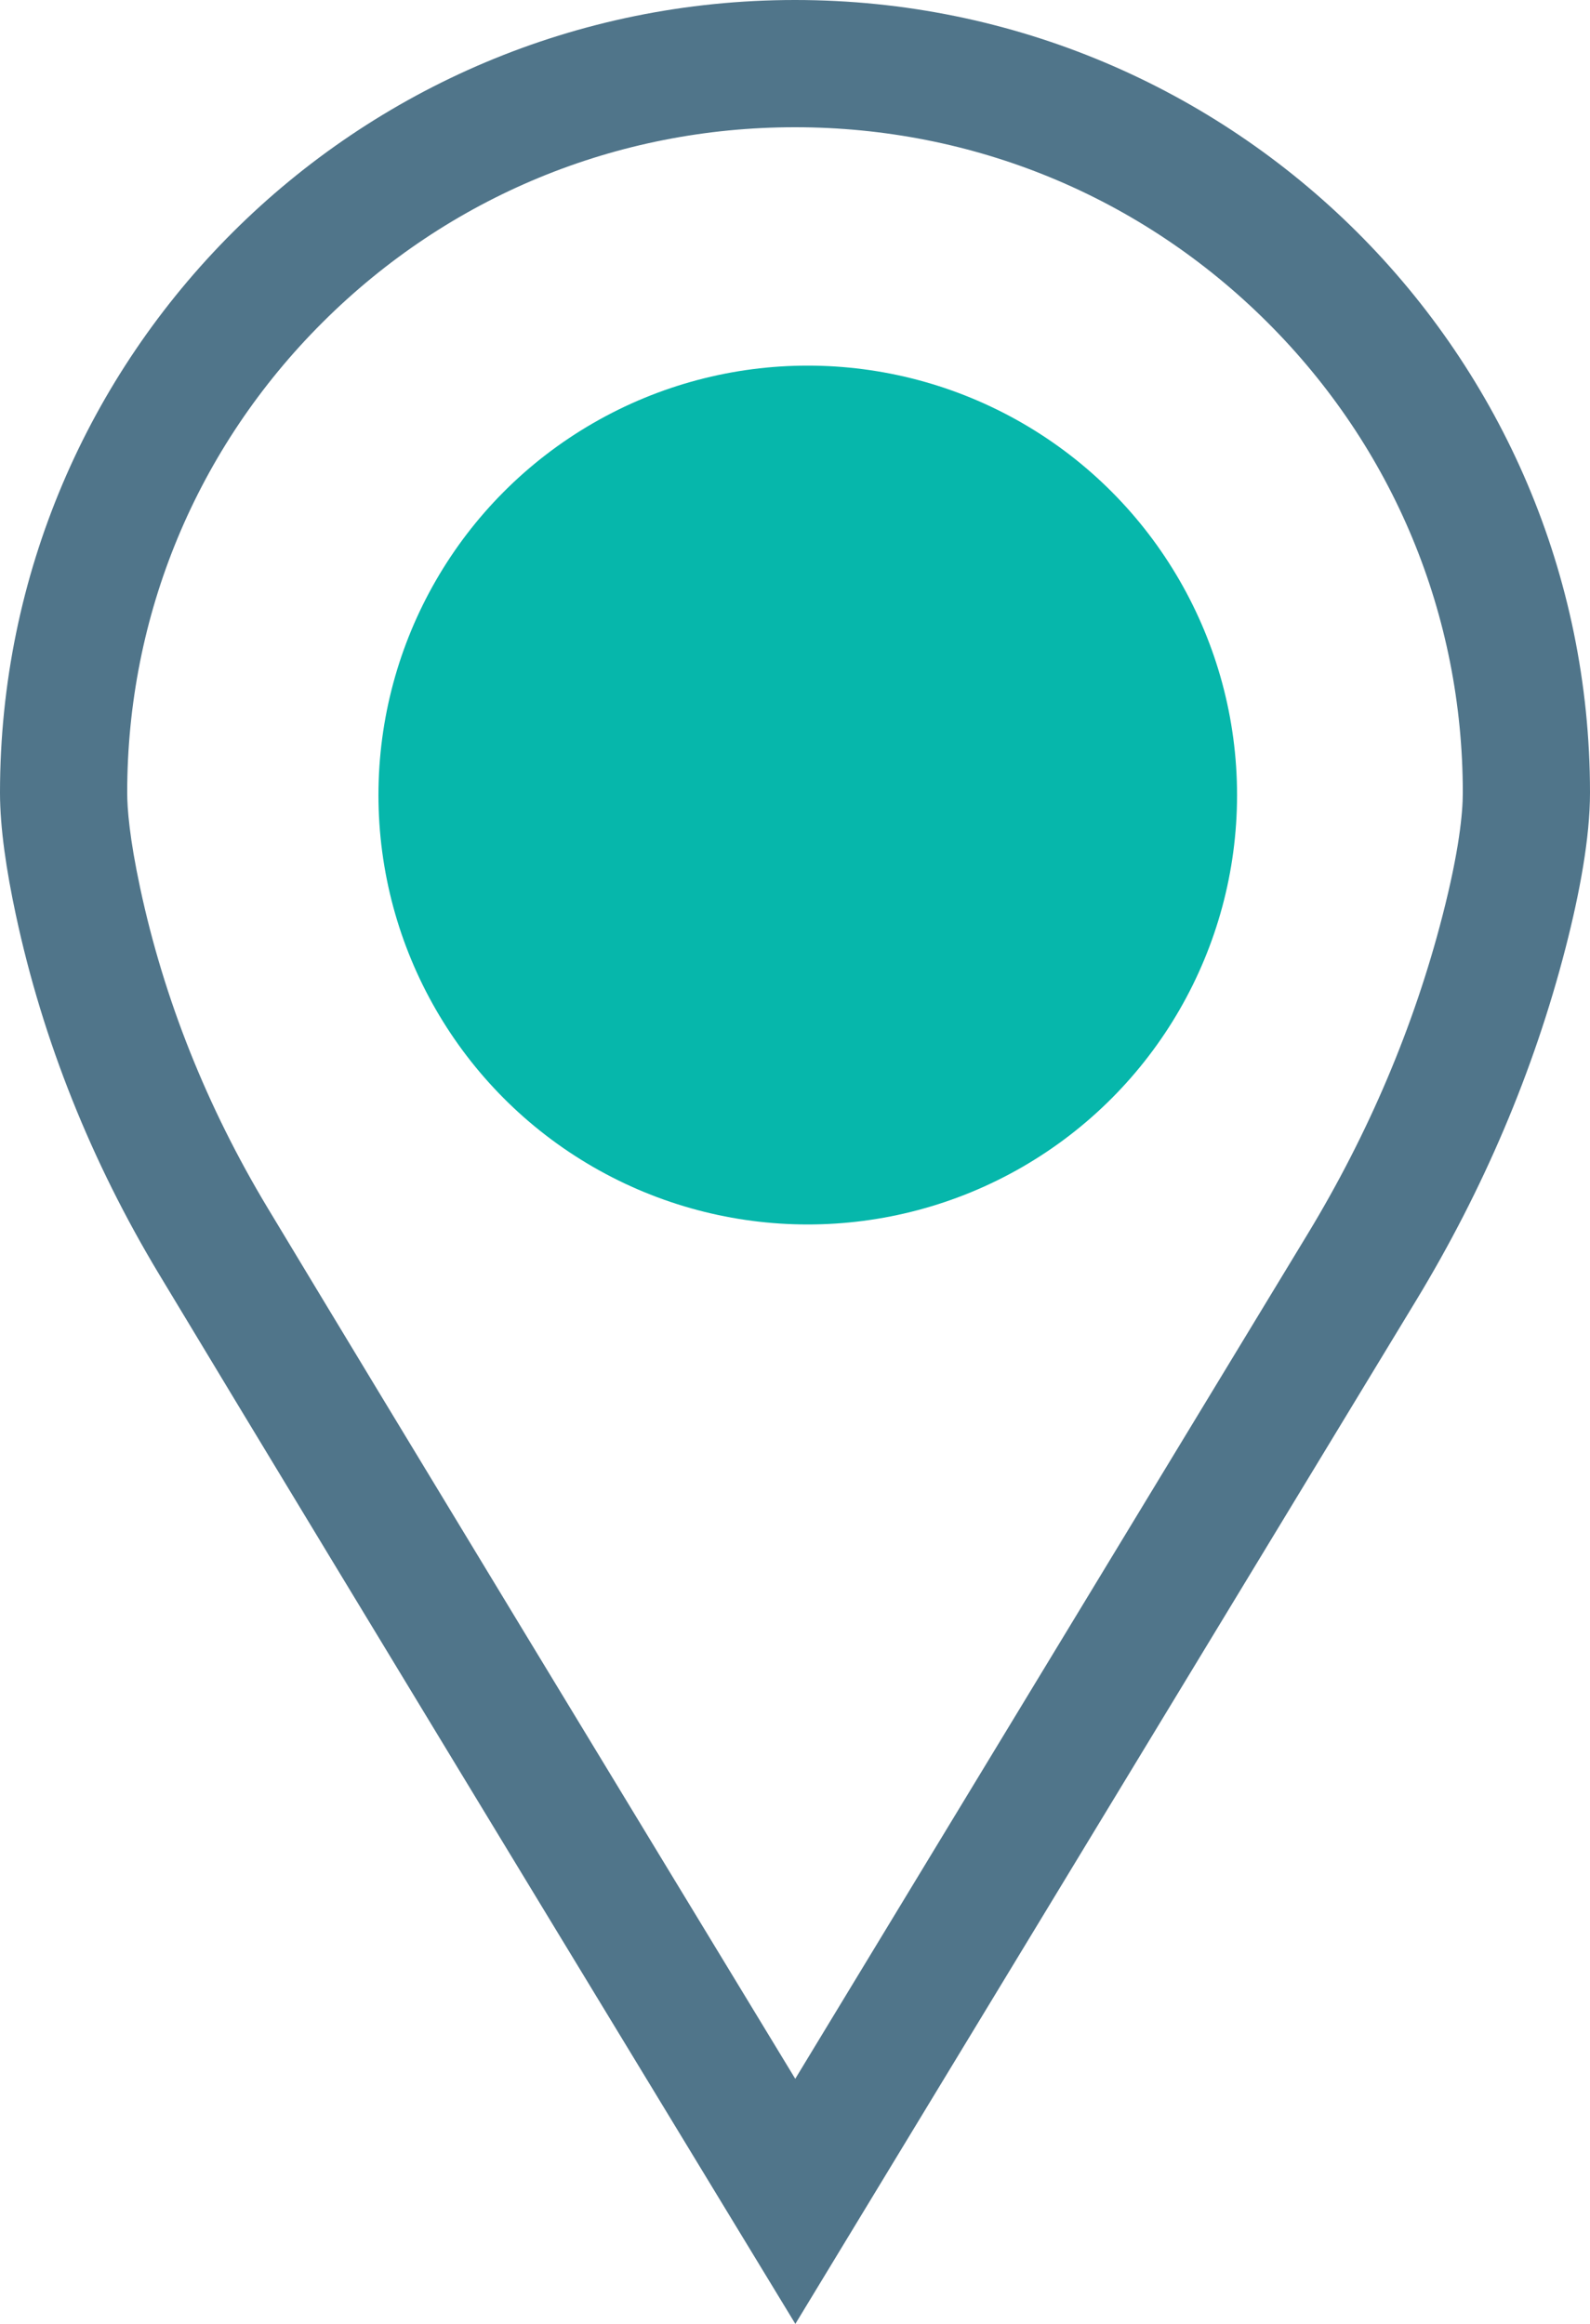 <svg id="Component_97_1" data-name="Component 97 – 1" xmlns="http://www.w3.org/2000/svg" width="50" height="73.057" viewBox="0 0 50 73.057">
  <g id="Path_316" data-name="Path 316" transform="translate(-227.154 -100.335)" fill="none">
    <path d="M252.154,100.335a24.96,24.96,0,0,0-25,24.92,19.3,19.3,0,0,0,.5,3.829,36.878,36.878,0,0,0,4.5,11.292c5.724,9.51,20.02,33.016,20.02,33.016s14.048-23.148,19.529-32.186a41.2,41.2,0,0,0,4.693-11.075,20.826,20.826,0,0,0,.767-4.875A24.96,24.96,0,0,0,252.154,100.335Z" stroke="none"/>
    <path d="M 252.154 104.335 C 246.542 104.335 241.267 106.513 237.3 110.467 C 233.337 114.418 231.154 119.67 231.154 125.255 C 231.154 125.752 231.225 126.674 231.561 128.248 C 232.309 131.747 233.659 135.134 235.573 138.313 C 239.501 144.839 247.56 158.112 252.162 165.686 C 256.686 158.231 264.526 145.311 268.274 139.131 C 270.194 135.964 271.62 132.6 272.513 129.132 C 273.043 127.076 273.154 125.889 273.154 125.255 C 273.154 119.67 270.971 114.418 267.008 110.467 C 263.041 106.513 257.766 104.335 252.154 104.335 M 252.154 100.335 C 265.961 100.335 277.154 111.492 277.154 125.255 C 277.154 126.665 276.831 128.405 276.387 130.13 C 275.382 134.032 273.784 137.758 271.694 141.205 C 266.213 150.244 252.165 173.392 252.165 173.392 C 252.165 173.392 237.869 149.886 232.146 140.376 C 230.042 136.88 228.502 133.071 227.65 129.084 C 227.356 127.713 227.154 126.365 227.154 125.255 C 227.154 111.492 238.347 100.335 252.154 100.335 Z" stroke="none" fill="#50758a"/>
  </g>
  <circle id="Ellipse_823" data-name="Ellipse 823" cx="13.5" cy="13.5" r="13.5" transform="translate(11.901 11.494)" fill="#06b7ab"/>
</svg>
